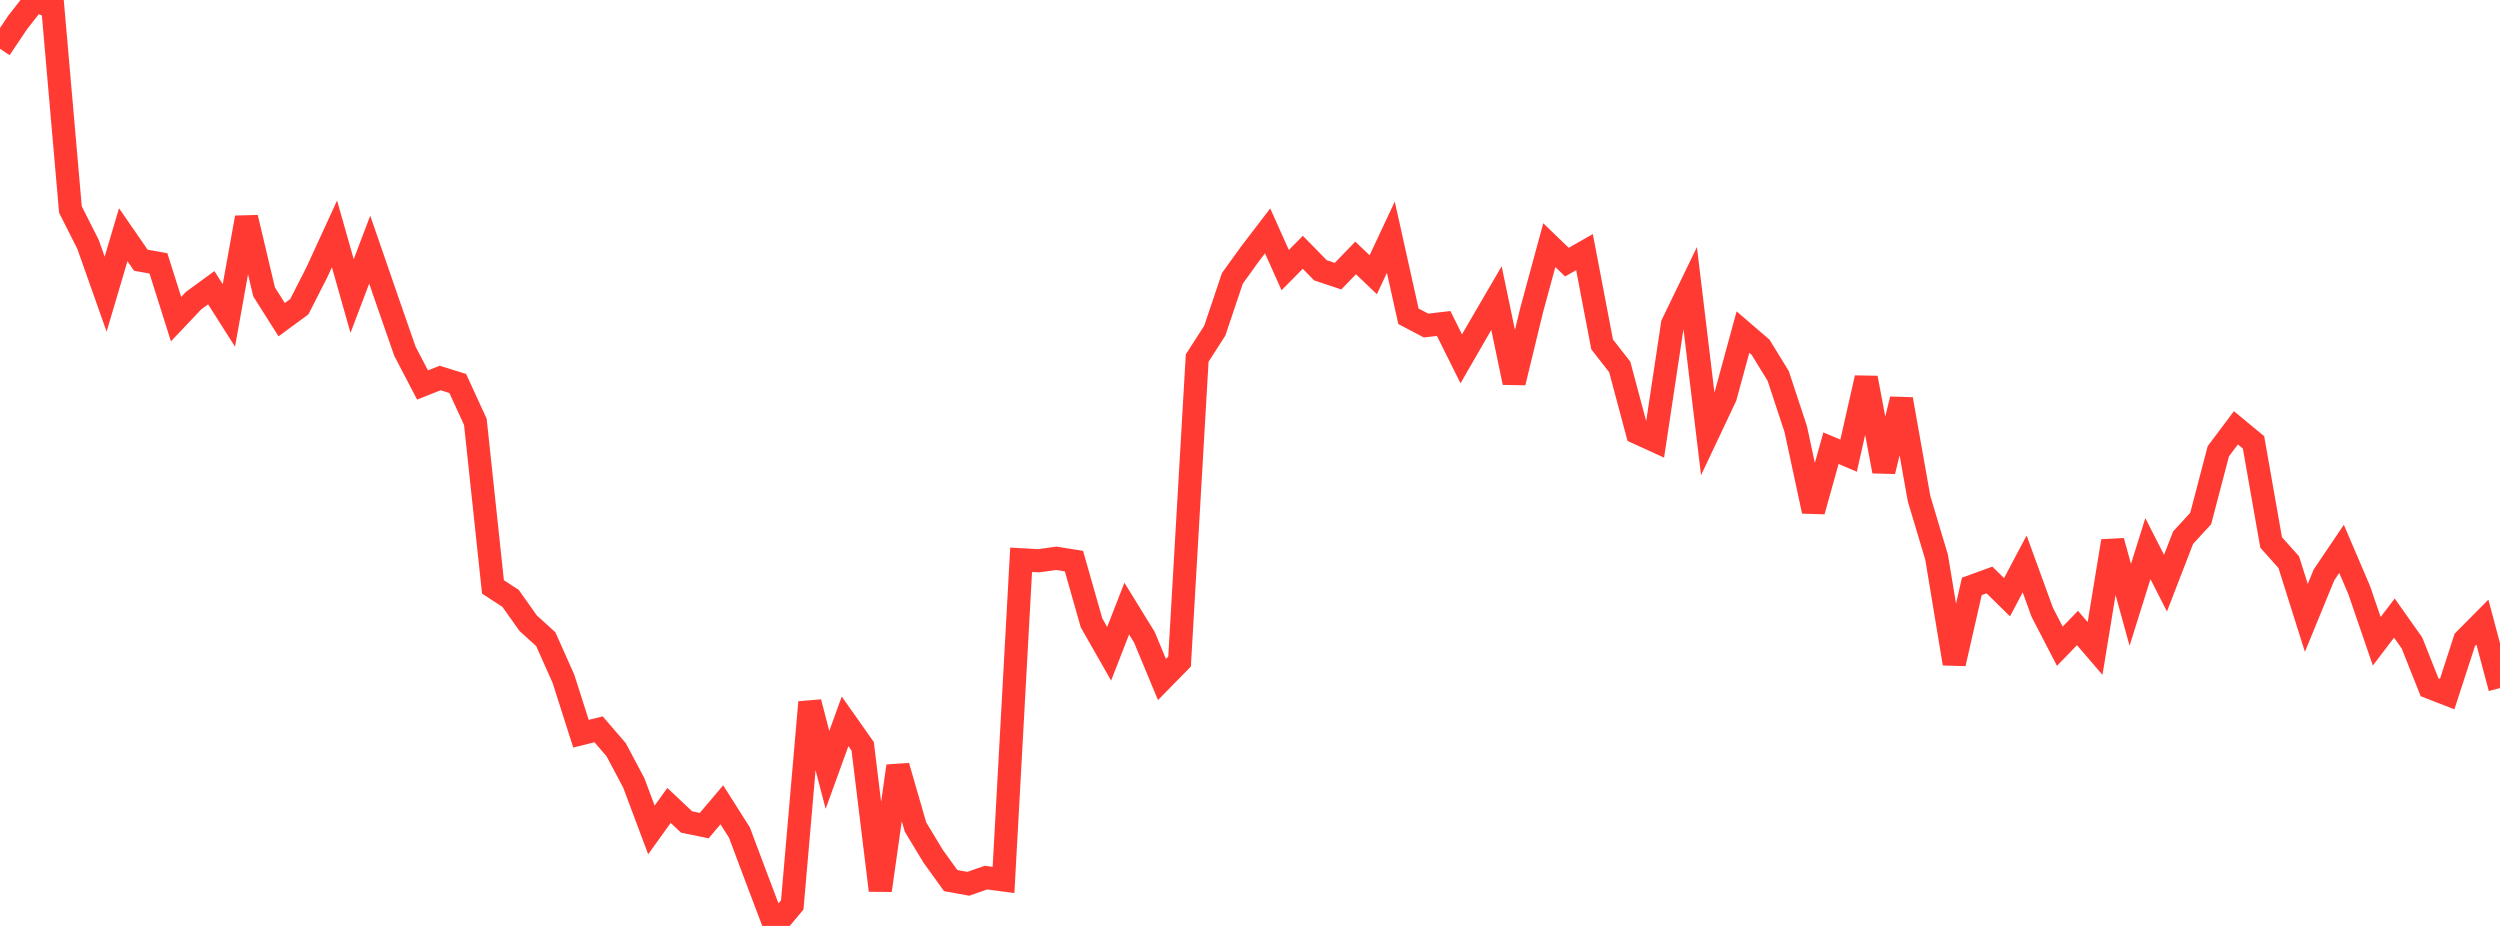 <?xml version="1.0" standalone="no"?>
<!DOCTYPE svg PUBLIC "-//W3C//DTD SVG 1.1//EN" "http://www.w3.org/Graphics/SVG/1.1/DTD/svg11.dtd">

<svg width="135" height="50" viewBox="0 0 135 50" preserveAspectRatio="none" 
  xmlns="http://www.w3.org/2000/svg"
  xmlns:xlink="http://www.w3.org/1999/xlink">


<polyline points="0.0, 2.632 0.951, 1.215 1.901, 0.0 2.852, 0.415 3.803, 11.315 4.754, 13.198 5.704, 15.885 6.655, 12.676 7.606, 14.052 8.556, 14.223 9.507, 17.233 10.458, 16.23 11.408, 15.536 12.359, 17.034 13.31, 11.75 14.261, 15.763 15.211, 17.262 16.162, 16.563 17.113, 14.7 18.063, 12.629 19.014, 15.986 19.965, 13.481 20.915, 16.233 21.866, 18.967 22.817, 20.789 23.768, 20.412 24.718, 20.708 25.669, 22.779 26.62, 31.694 27.57, 32.311 28.521, 33.653 29.472, 34.516 30.423, 36.647 31.373, 39.62 32.324, 39.384 33.275, 40.488 34.225, 42.278 35.176, 44.816 36.127, 43.493 37.077, 44.387 38.028, 44.583 38.979, 43.459 39.93, 44.96 40.88, 47.489 41.831, 50.0 42.782, 48.865 43.732, 37.92 44.683, 41.575 45.634, 38.952 46.585, 40.302 47.535, 48.08 48.486, 41.369 49.437, 44.659 50.387, 46.233 51.338, 47.552 52.289, 47.725 53.239, 47.391 54.19, 47.517 55.141, 30.228 56.092, 30.281 57.042, 30.148 57.993, 30.3 58.944, 33.638 59.894, 35.304 60.845, 32.864 61.796, 34.408 62.746, 36.693 63.697, 35.723 64.648, 19.335 65.599, 17.854 66.549, 15.03 67.5, 13.71 68.451, 12.467 69.401, 14.586 70.352, 13.624 71.303, 14.595 72.254, 14.913 73.204, 13.928 74.155, 14.836 75.106, 12.809 76.056, 17.08 77.007, 17.58 77.958, 17.467 78.908, 19.377 79.859, 17.727 80.81, 16.098 81.761, 20.658 82.711, 16.74 83.662, 13.238 84.613, 14.155 85.563, 13.614 86.514, 18.596 87.465, 19.814 88.415, 23.366 89.366, 23.8 90.317, 17.498 91.268, 15.533 92.218, 23.434 93.169, 21.421 94.12, 17.933 95.07, 18.748 96.021, 20.298 96.972, 23.178 97.923, 27.606 98.873, 24.202 99.824, 24.606 100.775, 20.407 101.725, 25.45 102.676, 21.559 103.627, 26.918 104.577, 30.09 105.528, 35.834 106.479, 31.665 107.43, 31.319 108.38, 32.25 109.331, 30.452 110.282, 33.064 111.232, 34.896 112.183, 33.911 113.134, 35.018 114.085, 29.217 115.035, 32.66 115.986, 29.626 116.937, 31.491 117.887, 29.034 118.838, 27.999 119.789, 24.368 120.739, 23.103 121.69, 23.888 122.641, 29.293 123.592, 30.355 124.542, 33.366 125.493, 31.048 126.444, 29.639 127.394, 31.858 128.345, 34.629 129.296, 33.376 130.246, 34.721 131.197, 37.112 132.148, 37.481 133.099, 34.552 134.049, 33.594 135.0, 37.155" fill="none" stroke="#ff3a33" stroke-width="1.25"/>

</svg>